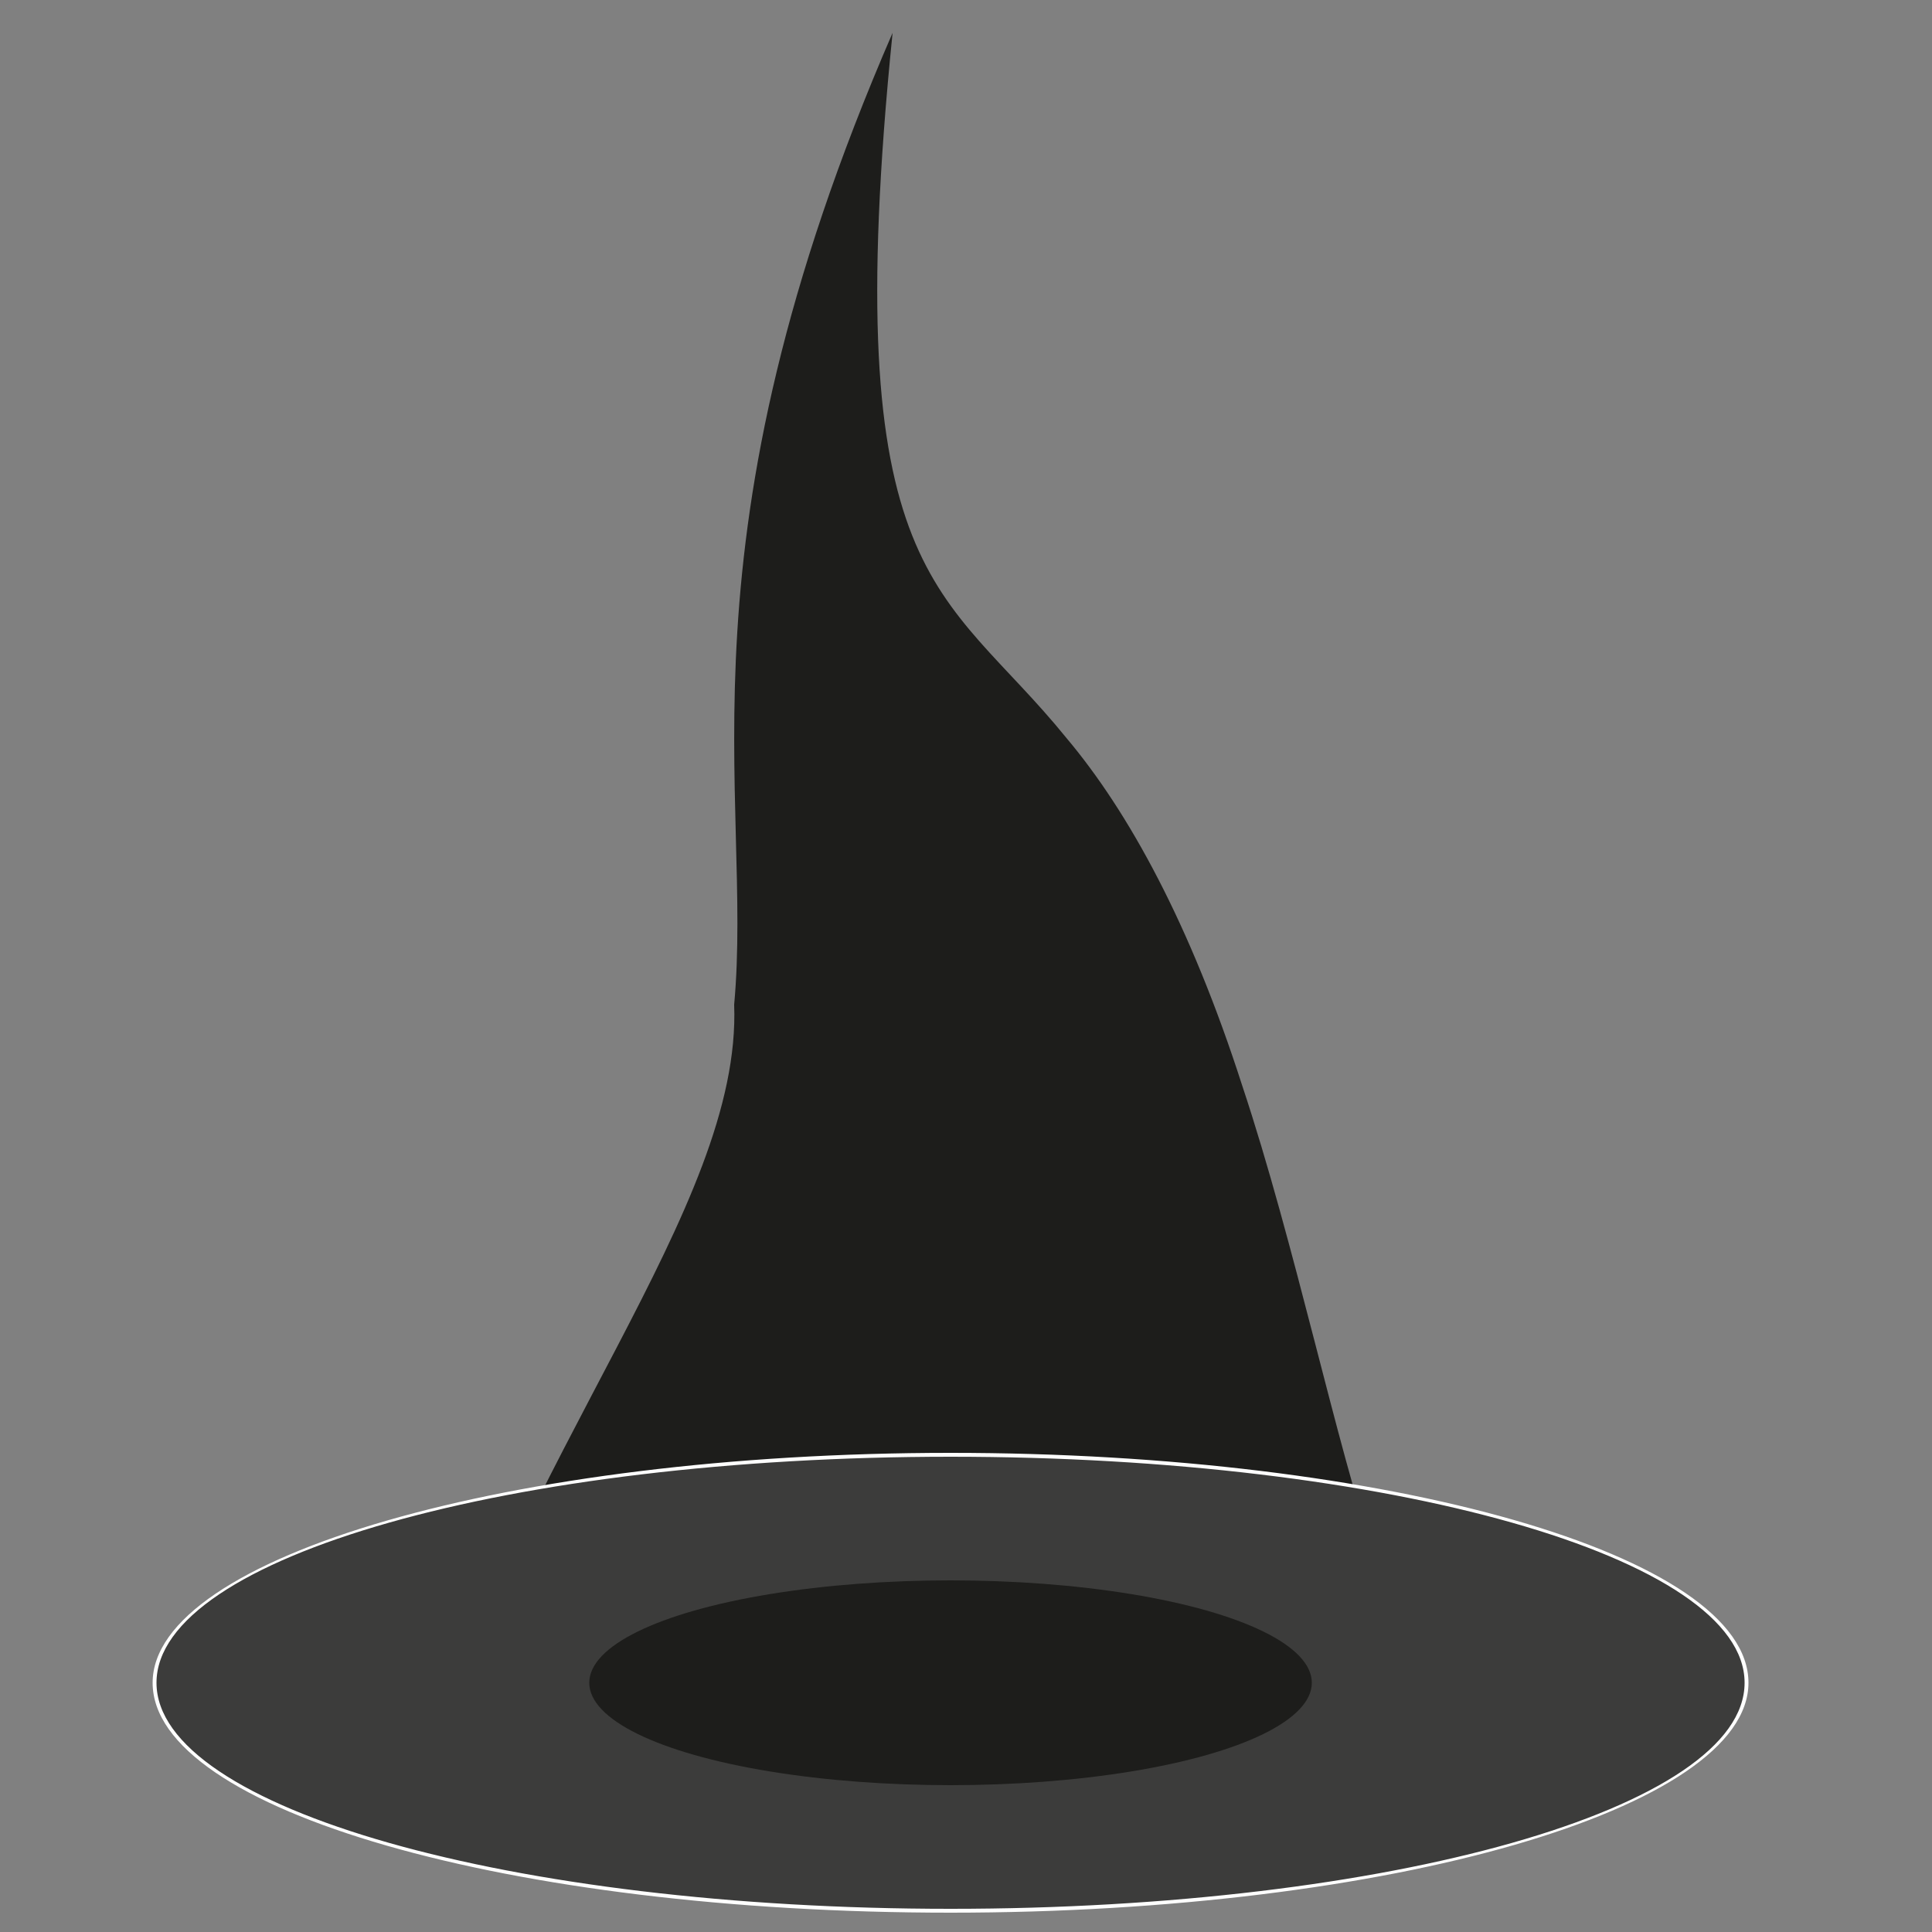 <?xml version="1.0" encoding="utf-8"?>
<!-- Generator: Adobe Illustrator 22.0.0, SVG Export Plug-In . SVG Version: 6.00 Build 0)  -->
<svg version="1.1" id="Calque_1" xmlns="http://www.w3.org/2000/svg" xmlns:xlink="http://www.w3.org/1999/xlink" x="0px" y="0px"
	 viewBox="0 0 100 100" style="enable-background:new 0 0 100 100;" xml:space="preserve">
<rect x="0" y="0" width="100" height="100" fill="#808080" stroke="none"/>
<style type="text/css">
	.st0{fill:#1D1D1B;}
	.st1{fill:#3C3C3B;}
	.st2{fill:#FFFFFF;}
</style>
<g>
	<path class="st0" d="M46.2,1.7c-2.9,28.6,2.6,28.6,9,36.5c3.2,3.8,6.4,9.6,9.1,18c2.7,8.1,4.9,18.7,6.9,24.5
		c-8.3,2.1-16.6,4.2-24.9,6.3c-8.3,2.1-16.6,4.2-24.9,6.3C26.9,75.1,38.4,62.5,38,52C39,41.1,34.7,28.2,46.2,1.7z"/>
	<g>
		<ellipse class="st1" cx="49.2" cy="87.1" rx="41.2" ry="11.8"/>
		<path class="st2" d="M49.2,75.4c22.7,0,41.1,5.2,41.1,11.7S71.9,98.8,49.2,98.8S8.1,93.6,8.1,87.1S26.5,75.4,49.2,75.4 M49.2,75.2
			c-22.8,0-41.3,5.4-41.3,11.9c0,6.6,18.5,11.9,41.3,11.9s41.3-5.4,41.3-11.9C90.5,80.5,71.9,75.2,49.2,75.2L49.2,75.2z"/>
	</g>
	<ellipse class="st0" cx="49.2" cy="87.1" rx="18.7" ry="5.3"/>
</g>
</svg>

